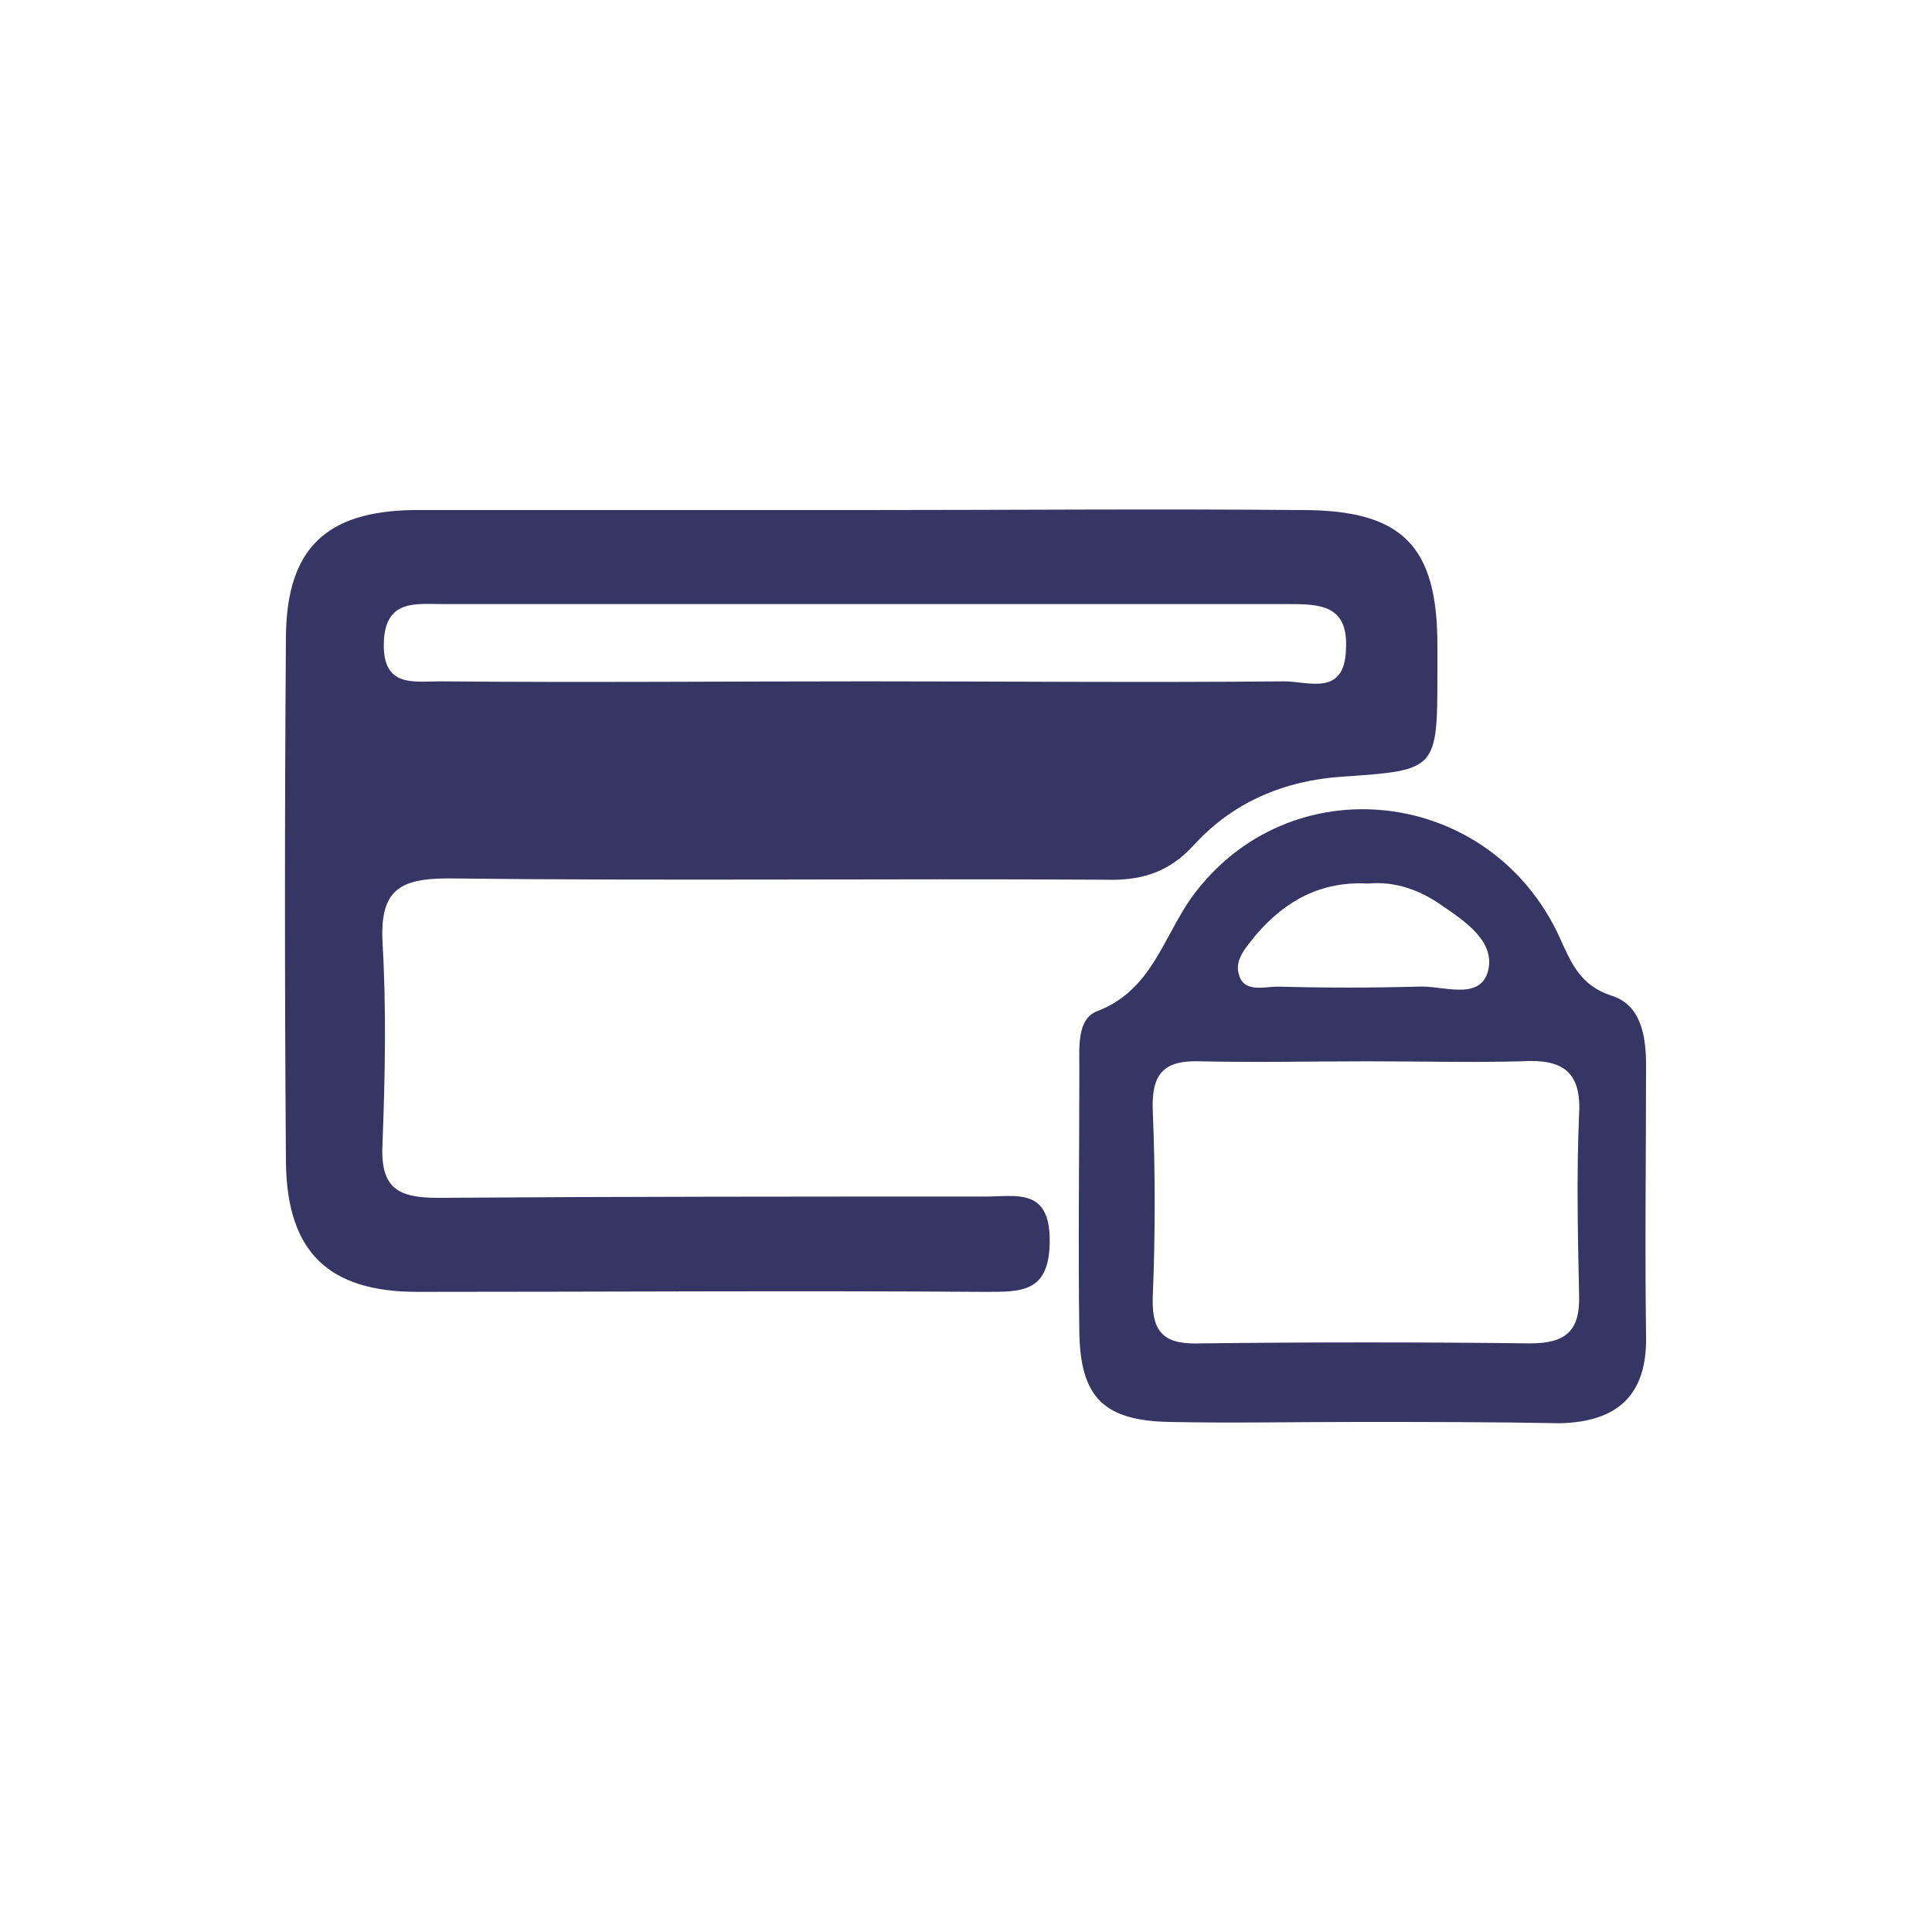 <?xml version="1.0" encoding="utf-8"?>
<!-- Generator: Adobe Illustrator 21.1.0, SVG Export Plug-In . SVG Version: 6.00 Build 0)  -->
<svg version="1.1" id="Livello_1" xmlns="http://www.w3.org/2000/svg" xmlns:xlink="http://www.w3.org/1999/xlink" x="0px" y="0px"
	 viewBox="0 0 150 150" style="enable-background:new 0 0 150 150;" xml:space="preserve">
<style type="text/css">
	.st0{fill:#363563;}
</style>
<g>
	<path class="st0" d="M67.1,39.6c11.3,0,22.6-0.1,34,0c7.8,0,10.5,2.8,10.5,10.5c0,0.7,0,1.3,0,2c0,7.7,0,7.7-7.4,8.2
		c-4.5,0.3-8.5,2-11.5,5.3c-2,2.2-4.2,2.8-7,2.7c-17-0.1-34,0.1-50.9-0.1c-3.9,0-5.3,1-5.1,5c0.3,5.1,0.2,10.3,0,15.5
		C29.5,92.2,30.8,93,34,93c14.1-0.1,28.3-0.1,42.5-0.1c2.4,0,5-0.7,5,3.4c0,4.1-2.2,4-5.1,4c-14.6-0.1-29.3,0-44,0
		c-6.9,0-10.1-3.1-10.2-10c-0.1-13.6-0.1-27.3,0-41c0.1-6.7,3.1-9.6,9.9-9.7C43.8,39.6,55.4,39.6,67.1,39.6z M67.2,52.9
		c10.8,0,21.7,0.1,32.5,0c1.9,0,4.7,1.2,4.8-2.5c0.2-3.5-2.1-3.5-4.6-3.5c-21.8,0-43.6,0-65.5,0c-2.1,0-4.5-0.4-4.6,3
		c-0.1,3.5,2.3,3,4.4,3C45.3,53,56.3,52.9,67.2,52.9z"/>
	<path class="st0" d="M105.3,110.4c-4.8,0-9.7,0.1-14.5,0c-5.1-0.1-6.9-1.9-7-6.9c-0.1-6.8,0-13.6,0-20.5c0-1.7-0.2-3.9,1.4-4.5
		c4.2-1.6,5.1-5.7,7.3-8.8c7.5-10.4,23.2-8.7,28.6,3.1c0.9,2,1.6,3.7,4,4.5c2.3,0.7,2.7,3.1,2.7,5.4c0,7-0.1,14,0,21
		c0.1,4.6-2.2,6.7-6.7,6.8C115.9,110.4,110.6,110.4,105.3,110.4z M106.2,82.4c-4.3,0-8.7,0.1-13,0c-2.9-0.1-3.8,1-3.7,3.8
		c0.2,4.8,0.2,9.7,0,14.5c-0.1,3,1.1,3.7,3.8,3.6c8.5-0.1,17-0.1,25.5,0c2.8,0,3.9-1,3.8-3.8c-0.1-4.7-0.2-9.3,0-14
		c0.2-3.4-1.4-4.3-4.5-4.1C114.2,82.5,110.2,82.4,106.2,82.4z M106.2,68.6c-3.6-0.2-6.4,1.3-8.7,4c-0.7,0.9-1.7,1.9-1.3,3.1
		c0.4,1.4,2,0.9,3,0.9c3.6,0.1,7.3,0.1,10.9,0c1.9-0.1,4.7,1.1,5.4-1.1c0.7-2.4-1.8-4-3.7-5.3C110.2,69.1,108.3,68.4,106.2,68.6z"/>
</g>
</svg>
